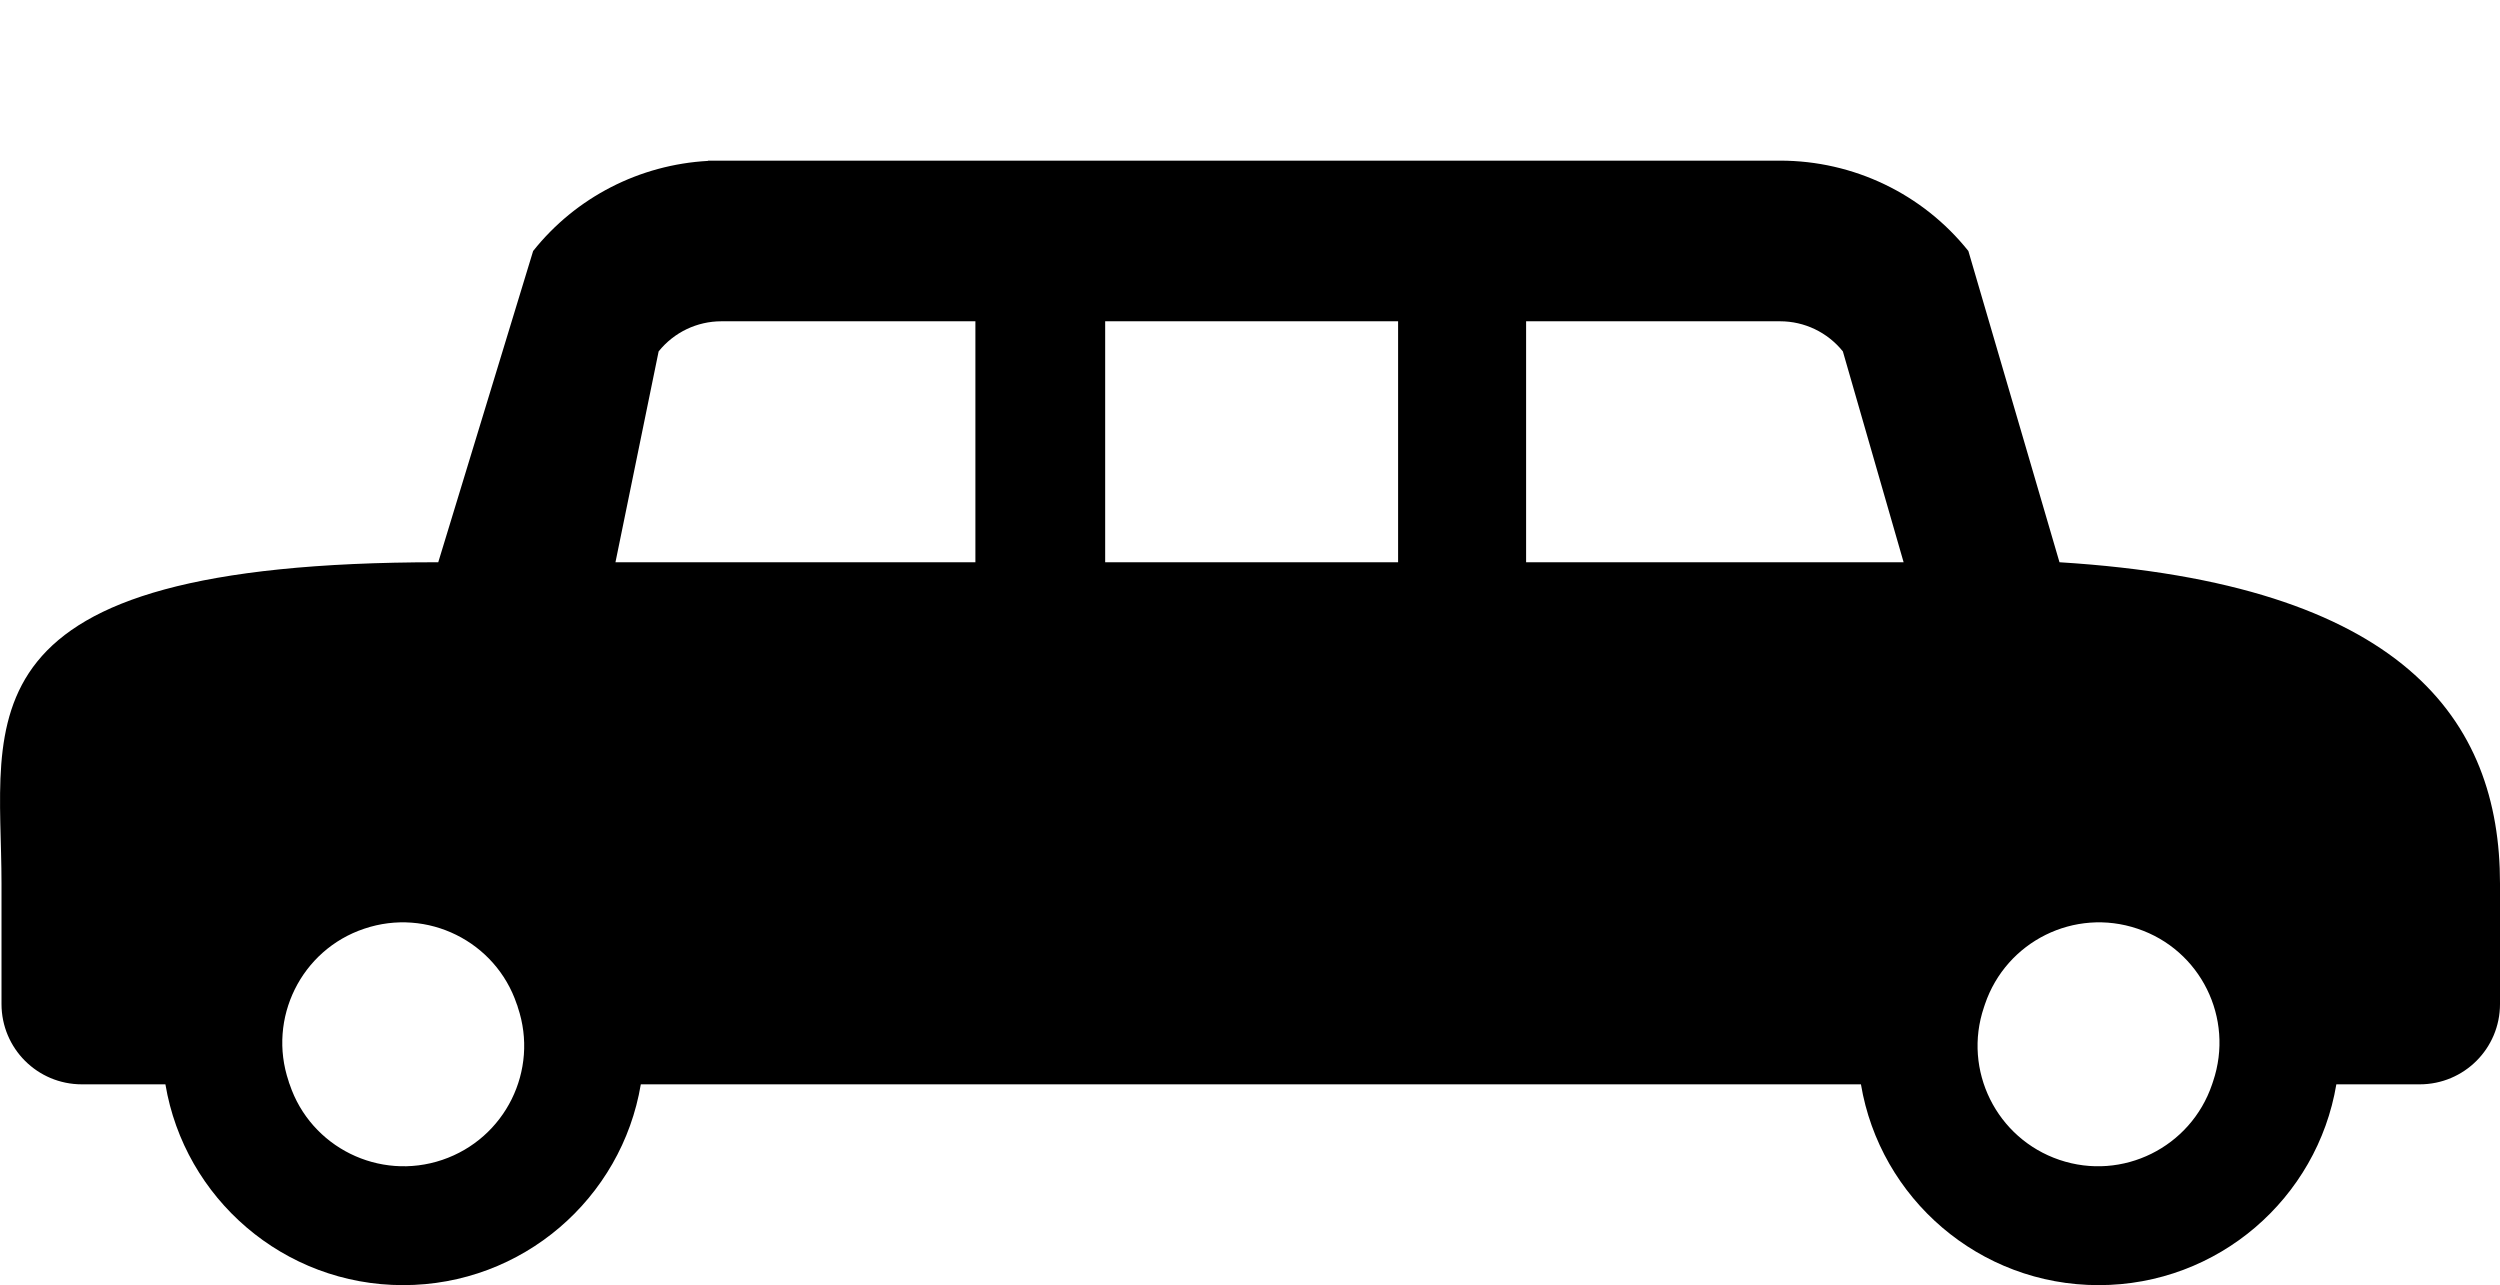 <?xml version="1.0" encoding="utf-8"?>
<!-- Generator: Adobe Illustrator 26.0.0, SVG Export Plug-In . SVG Version: 6.00 Build 0)  -->
<svg version="1.1" id="Слой_1" xmlns="http://www.w3.org/2000/svg" xmlns:xlink="http://www.w3.org/1999/xlink" x="0px" y="0px"
	 viewBox="0 0 996 512" style="enable-background:new 0 0 996 512;" xml:space="preserve">
<path d="M820.5,224l-36.3-124c-18.2-22.8-45.8-36-75-36H287.4h-5.3v0.1c-27.2,1.5-52.6,14.4-69.7,35.9l-37.8,124
	c-194,0-174,62.8-174,128v48c0,17.7,14.3,32,32,32h33.3c7.6,45.4,47.1,80,94.7,80s87.1-34.6,94.7-80H740h1.4
	c7.6,45.4,47.1,80,94.7,80s87.1-34.6,94.7-80H964c17.7,0,32-14.3,32-32v-48C996,286.8,957.5,232.5,820.5,224z M176.2,462.1
	c-25.1,8.5-52.4-5-60.8-30.1c-0.2-0.4-0.3-0.8-0.4-1.2c-8.5-25.1,5-52.4,30.1-60.8c25.1-8.5,52.4,5,60.8,30.1
	c0.2,0.4,0.3,0.8,0.4,1.2C214.8,426.4,201.3,453.6,176.2,462.1z M440.3,128H557v96H440.3V128z M245.2,224l17.2-84
	c6.1-7.6,15.3-12,25-12h101.2v96H245.2z M608,224v-96h101.2c9.7,0,18.9,4.4,25,12l24.2,84H608z M881.7,430.8
	c-0.1,0.4-0.3,0.8-0.4,1.2c-8.5,25.1-35.7,38.6-60.8,30.1c-25.1-8.5-38.6-35.7-30.1-60.8c0.1-0.4,0.3-0.8,0.4-1.2
	c8.5-25.1,35.7-38.6,60.8-30.1C876.7,378.4,890.2,405.6,881.7,430.8z"/>
</svg>
